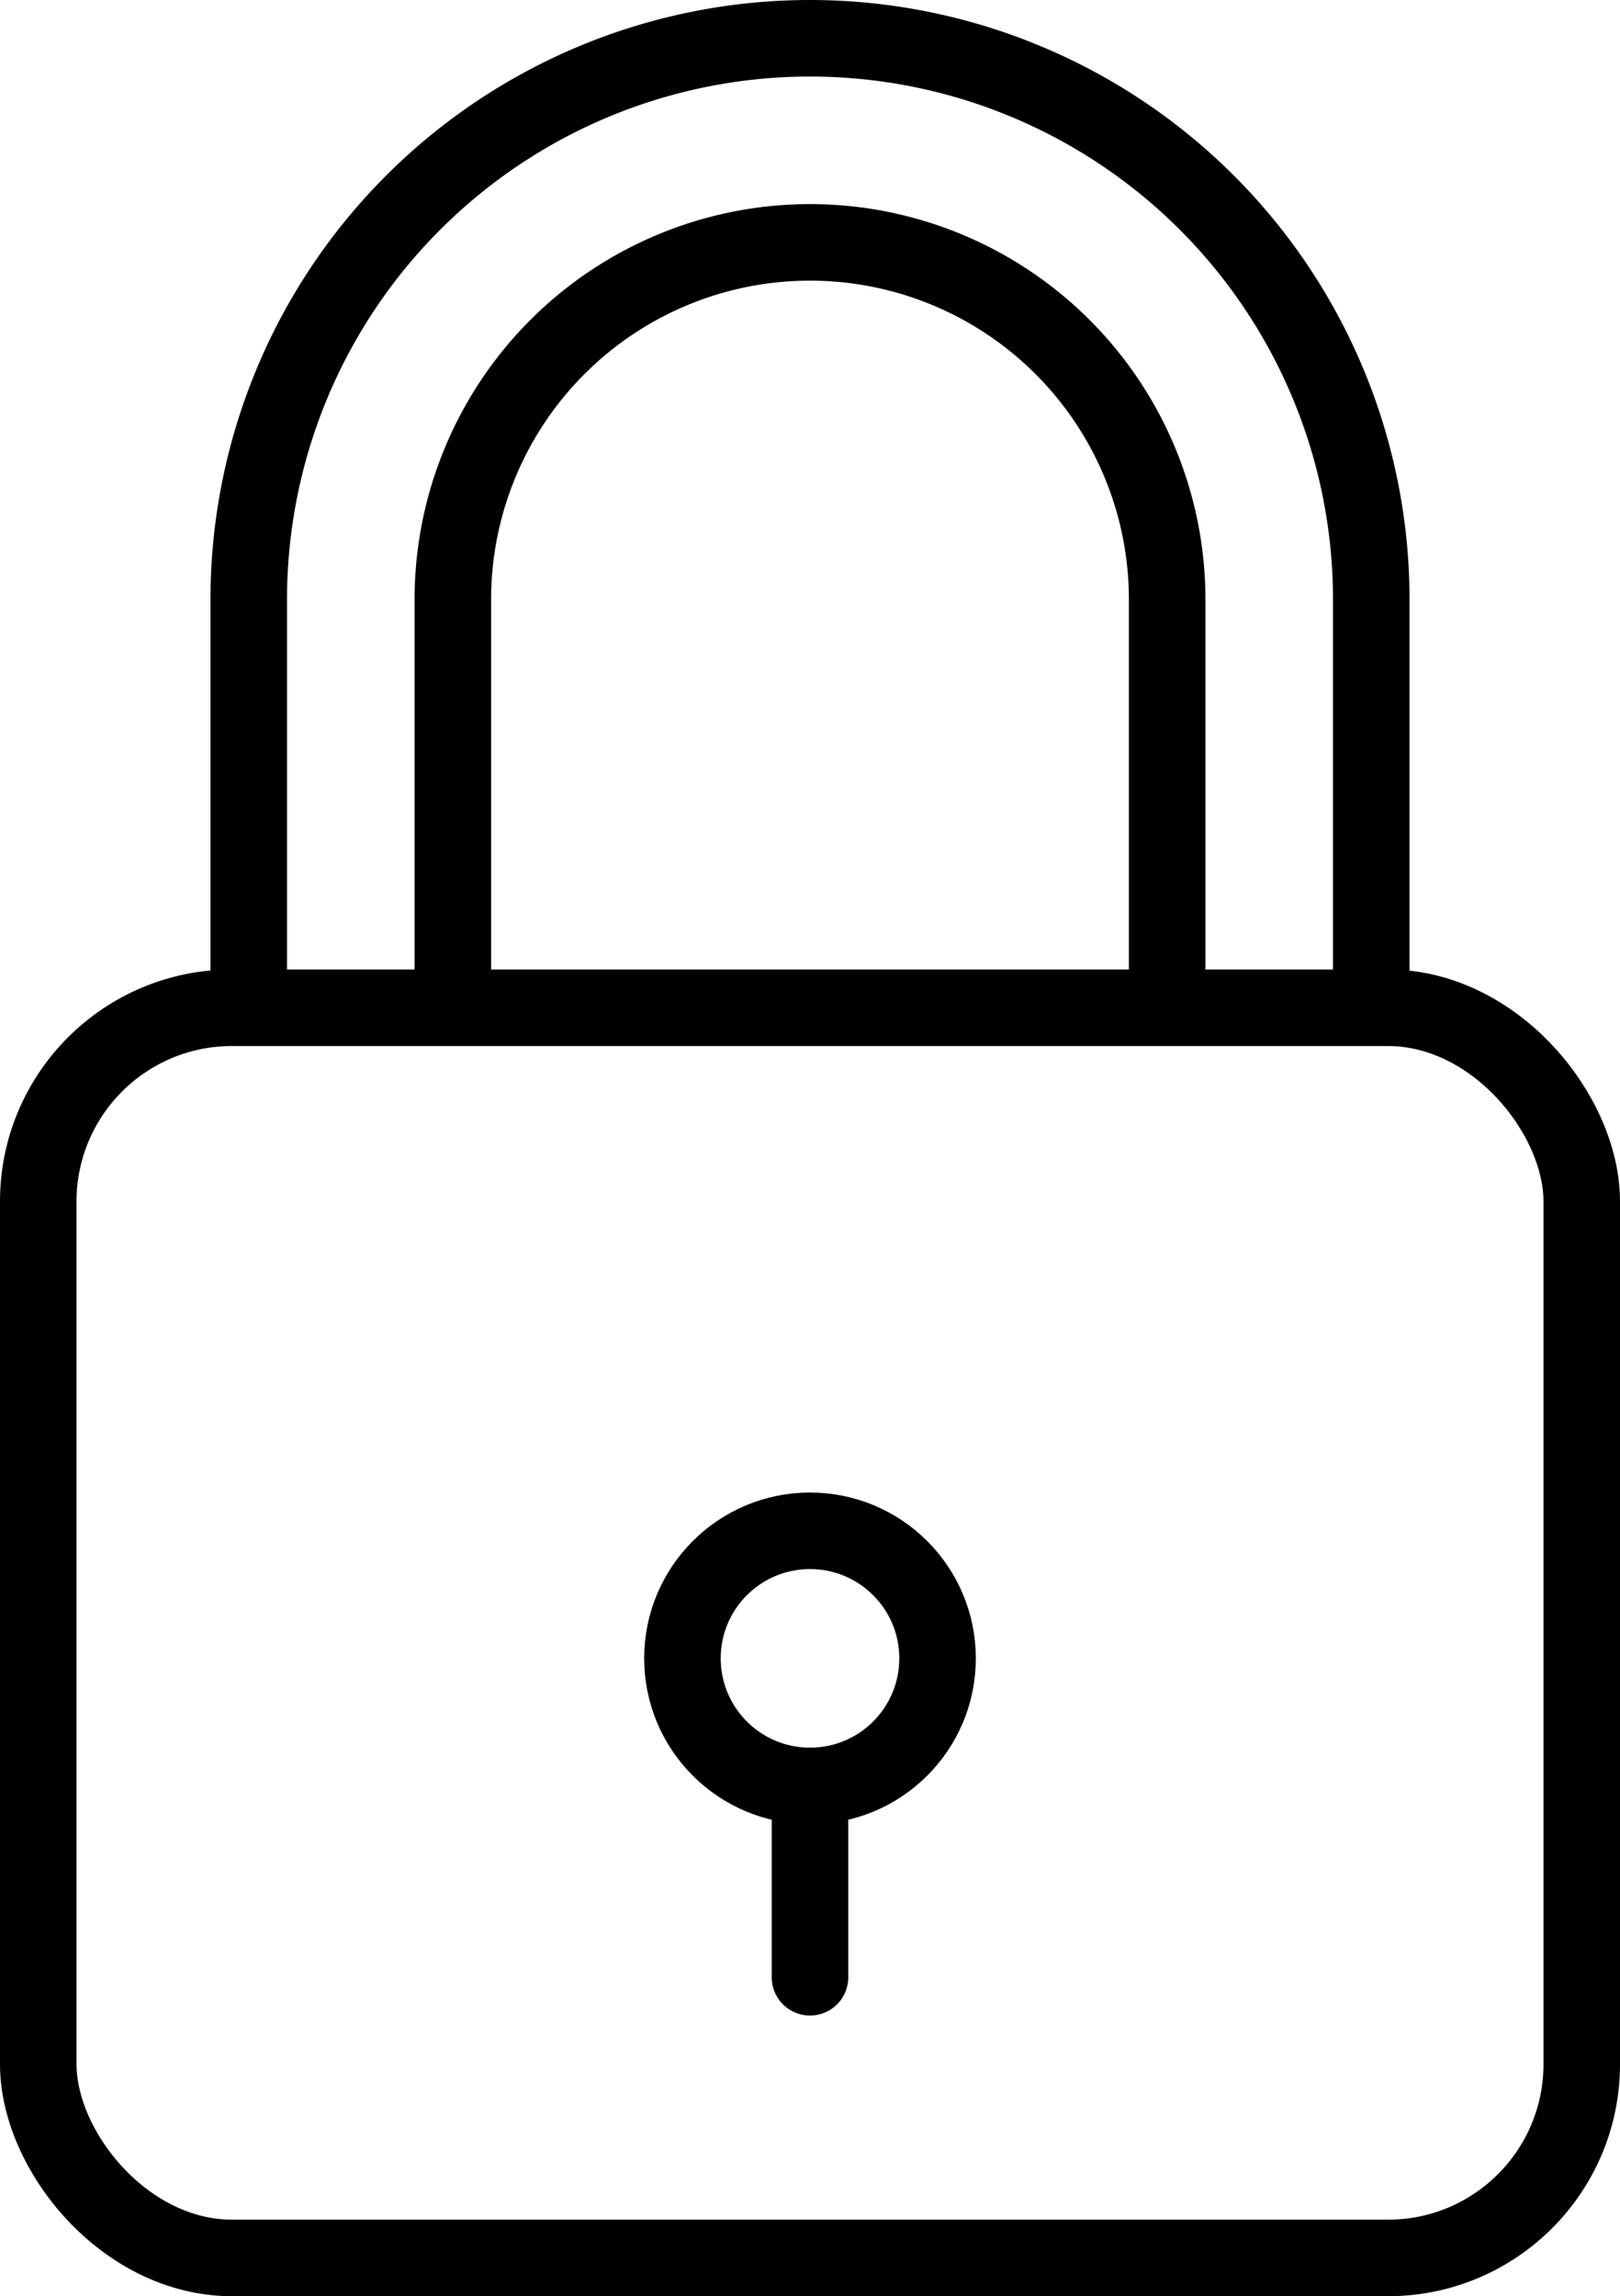 <?xml version="1.0" encoding="UTF-8"?> <svg xmlns="http://www.w3.org/2000/svg" id="a56e8c4c-7cb5-4217-9544-fac983743a90" viewBox="0 0 63.5 90"><defs><style>.cls-1,.cls-2{fill:none;stroke:#000;stroke-width:3px;}.cls-1{stroke-linecap:round;stroke-linejoin:round;}.cls-2{stroke-miterlimit:10;}</style></defs><rect class="cls-1" x="1.5" y="39.5" width="60.5" height="49" rx="7.59"></rect><path class="cls-2" d="M28,44.5v-16a22,22,0,0,1,44,0v16" transform="translate(-18.25 -5)"></path><path class="cls-2" d="M64,44.5v-16a14,14,0,0,0-28,0v16" transform="translate(-18.25 -5)"></path><circle class="cls-2" cx="31.75" cy="65" r="5"></circle><line class="cls-1" x1="31.75" y1="77.5" x2="31.75" y2="70"></line></svg> 